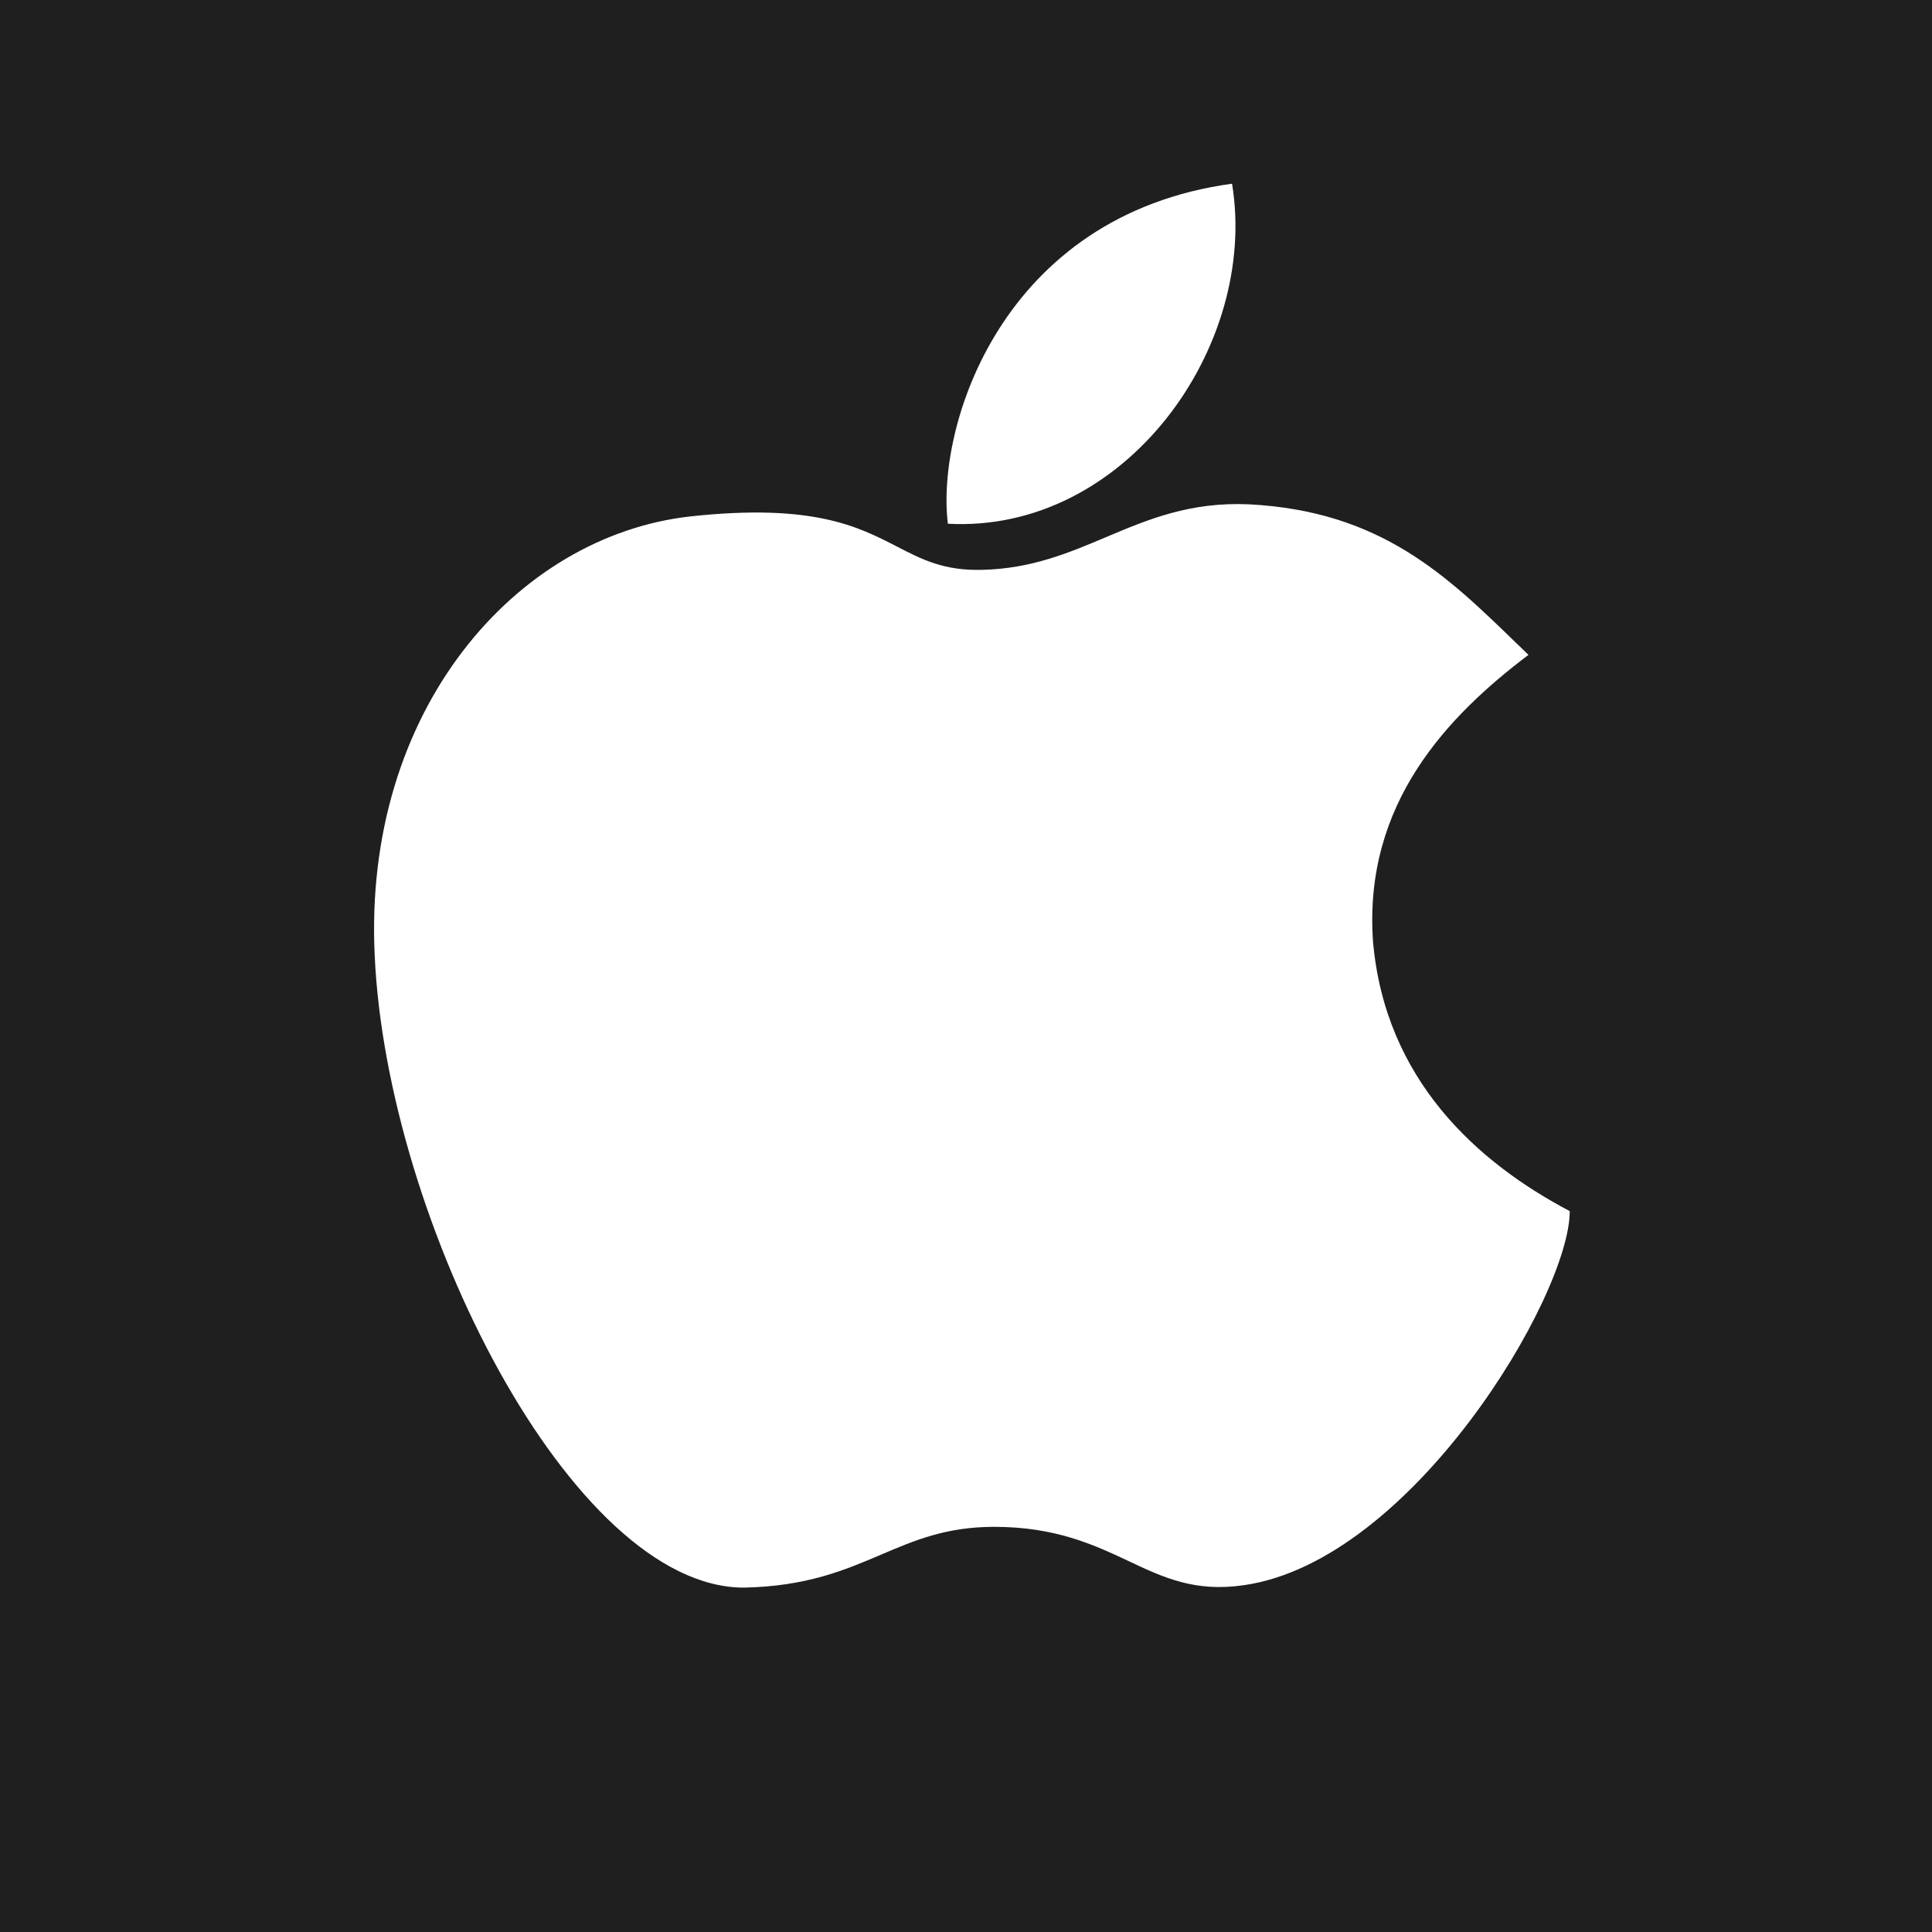 <svg width="24" height="24" viewBox="0 0 24 24" fill="none" xmlns="http://www.w3.org/2000/svg" focusable="false" color="#808080"><path fill="#1F1F1F" d="M0 0h24v24H0z"></path><path fill="#1F1F1F" d="M2 2h20v20H2z"></path><path fill-rule="evenodd" clip-rule="evenodd" d="M11.775 6.506c-.15-1.207.664-3.832 3.53-4.224.332 2.021-1.327 4.344-3.53 4.224zM18.848 8l.139.135c-.996.754-2.052 1.84-1.931 3.56.15 1.72 1.297 2.746 2.444 3.35 0 1.056-1.961 4.345-4.043 4.646-.609.091-1.003-.093-1.44-.3-.431-.202-.905-.424-1.668-.424-.595 0-.988.168-1.403.345-.448.191-.922.394-1.705.41-2.142 0-4.435-4.557-4.586-7.845-.15-3.048 1.75-5.22 3.922-5.462 1.521-.165 2.085.127 2.564.374.31.16.583.302 1.057.29.613-.014 1.077-.21 1.543-.407.521-.22 1.043-.44 1.776-.407 1.634.085 2.451.88 3.33 1.735z" fill="#fff"></path></svg>